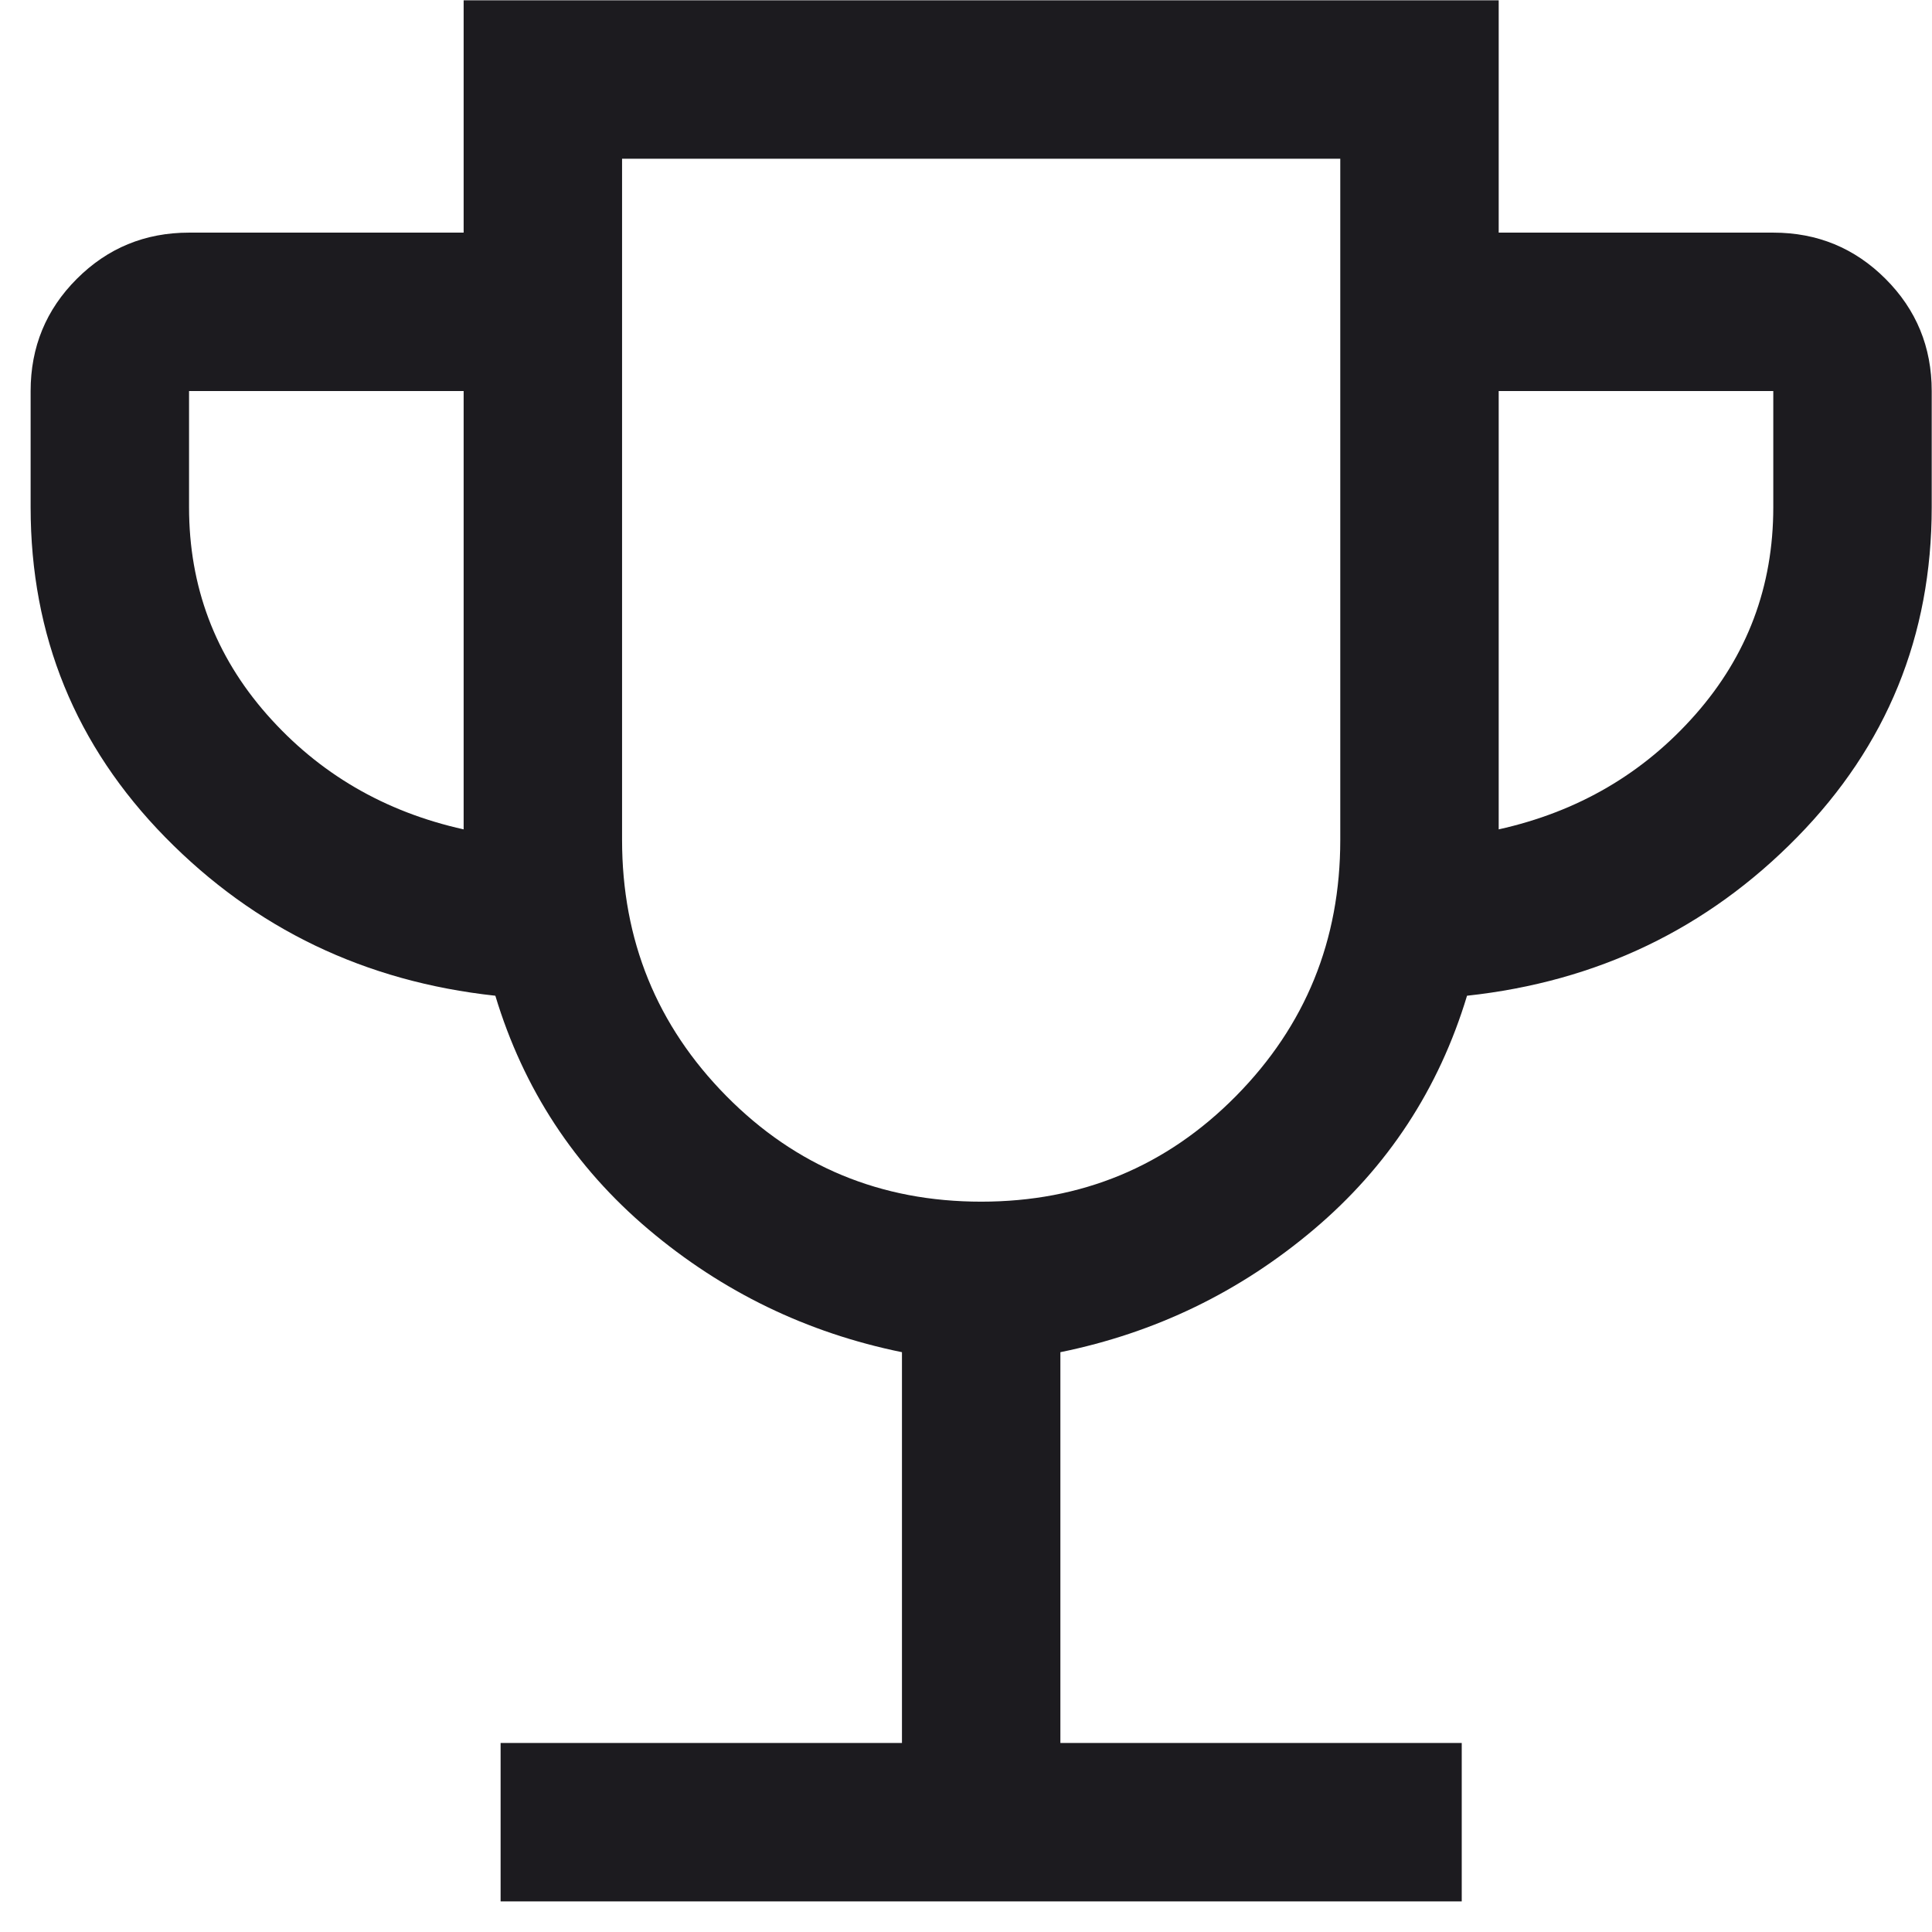<svg width="54" height="54" viewBox="0 0 54 54" fill="none" xmlns="http://www.w3.org/2000/svg">
<path d="M13.992 53.144V48.716H25.21V37.794C22.553 37.252 20.192 36.109 18.125 34.362C16.059 32.615 14.632 30.438 13.845 27.831C10.204 27.437 7.129 25.961 4.62 23.403C2.111 20.844 0.856 17.769 0.856 14.178V10.93C0.856 9.7 1.286 8.655 2.147 7.794C3.008 6.933 4.054 6.502 5.284 6.502H12.959V0.008H41.889V6.502H49.564C50.794 6.502 51.84 6.933 52.701 7.794C53.562 8.655 53.992 9.7 53.992 10.93V14.178C53.992 17.769 52.738 20.844 50.228 23.403C47.719 25.961 44.644 27.437 41.004 27.831C40.216 30.438 38.789 32.615 36.723 34.362C34.657 36.109 32.295 37.252 29.638 37.794V48.716H40.856V53.144H13.992ZM12.959 23.181V10.93H5.284V14.178C5.284 16.392 6.01 18.323 7.461 19.971C8.913 21.619 10.745 22.689 12.959 23.181ZM27.424 33.587C30.229 33.587 32.602 32.603 34.546 30.635C36.489 28.667 37.461 26.281 37.461 23.476V4.436H17.387V23.476C17.387 26.281 18.359 28.667 20.302 30.635C22.246 32.603 24.62 33.587 27.424 33.587ZM41.889 23.181C44.103 22.689 45.936 21.619 47.387 19.971C48.839 18.323 49.564 16.392 49.564 14.178V10.93H41.889V23.181Z" fill="#1C1B1F"/>
</svg>
